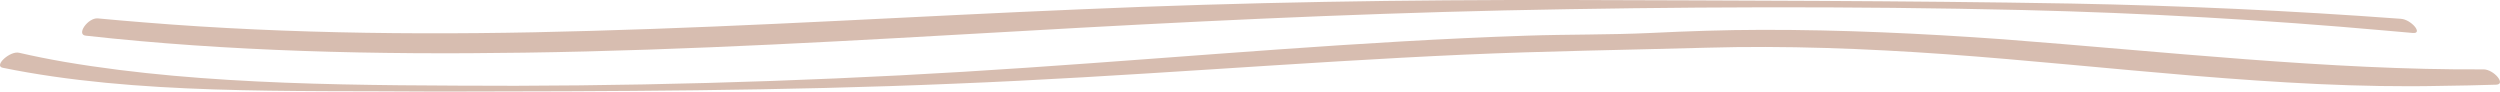 <?xml version="1.0" encoding="UTF-8"?>
<svg id="Layer_2" data-name="Layer 2" xmlns="http://www.w3.org/2000/svg" viewBox="0 0 479.95 17.58">
  <defs>
    <style>
      .cls-1 {
        fill: #d7bdb0;
        stroke-width: 0px;
      }
    </style>
  </defs>
  <g id="Layer_1-2" data-name="Layer 1">
    <path class="cls-1" d="M16.48,6.85c27.24,3.03,55.78,3.69,84.17,3.26,31.79-.45,63.58-2.34,95.01-4.12,31.26-1.8,62.19-3.29,93.09-3.99,32.99-.7,66.09-.86,99.81-.07,22.91.56,46.18,1.86,69.54,3.95,1.71.15,3.41.3,5.12.45,2.02.17-.32-2.6-2.31-2.72-21.18-1.57-42.44-2.54-63.33-2.93C364.95.12,332.92.11,301.08,0c-31.13-.06-62.2.42-93.61,1.79-31.1,1.29-62.55,3.27-94.08,4.14-28.76.85-57.71.66-85.6-1.62-3.03-.24-6.04-.5-9.03-.78-1.88-.14-4.19,3.13-2.29,3.32"/>
    <path class="cls-1" d="M476.83,13.32c-29.35.18-61.55-3.43-92.28-5.78-15.68-1.13-31.17-1.84-46.39-1.81-7.15.01-14.22.26-21.29.6-7.88.37-15.92.25-23.84.52-31.8,1.06-63.55,3.96-95.91,6.15-32.42,2.23-65.42,3.39-98.13,3.47-29.71-.07-59.53,0-86.43-4.56-3.02-.52-5.99-1.11-8.9-1.78-1.74-.41-4.92,2.51-3.14,2.88,25.57,5.22,54.61,4.34,83.66,4.57,32.82-.04,66.16-.12,98.95-1.51,33.1-1.32,65.61-4.13,97.99-5.58,15.49-.69,31.05-.9,46.54-1.33,15.07-.43,30.39.15,45.93,1.25,31.3,2.26,64.1,6.75,94.94,6.08,3.61-.04,7.17-.12,10.69-.23,1.96-.07-.45-2.91-2.4-2.94"/>
  </g>
</svg>